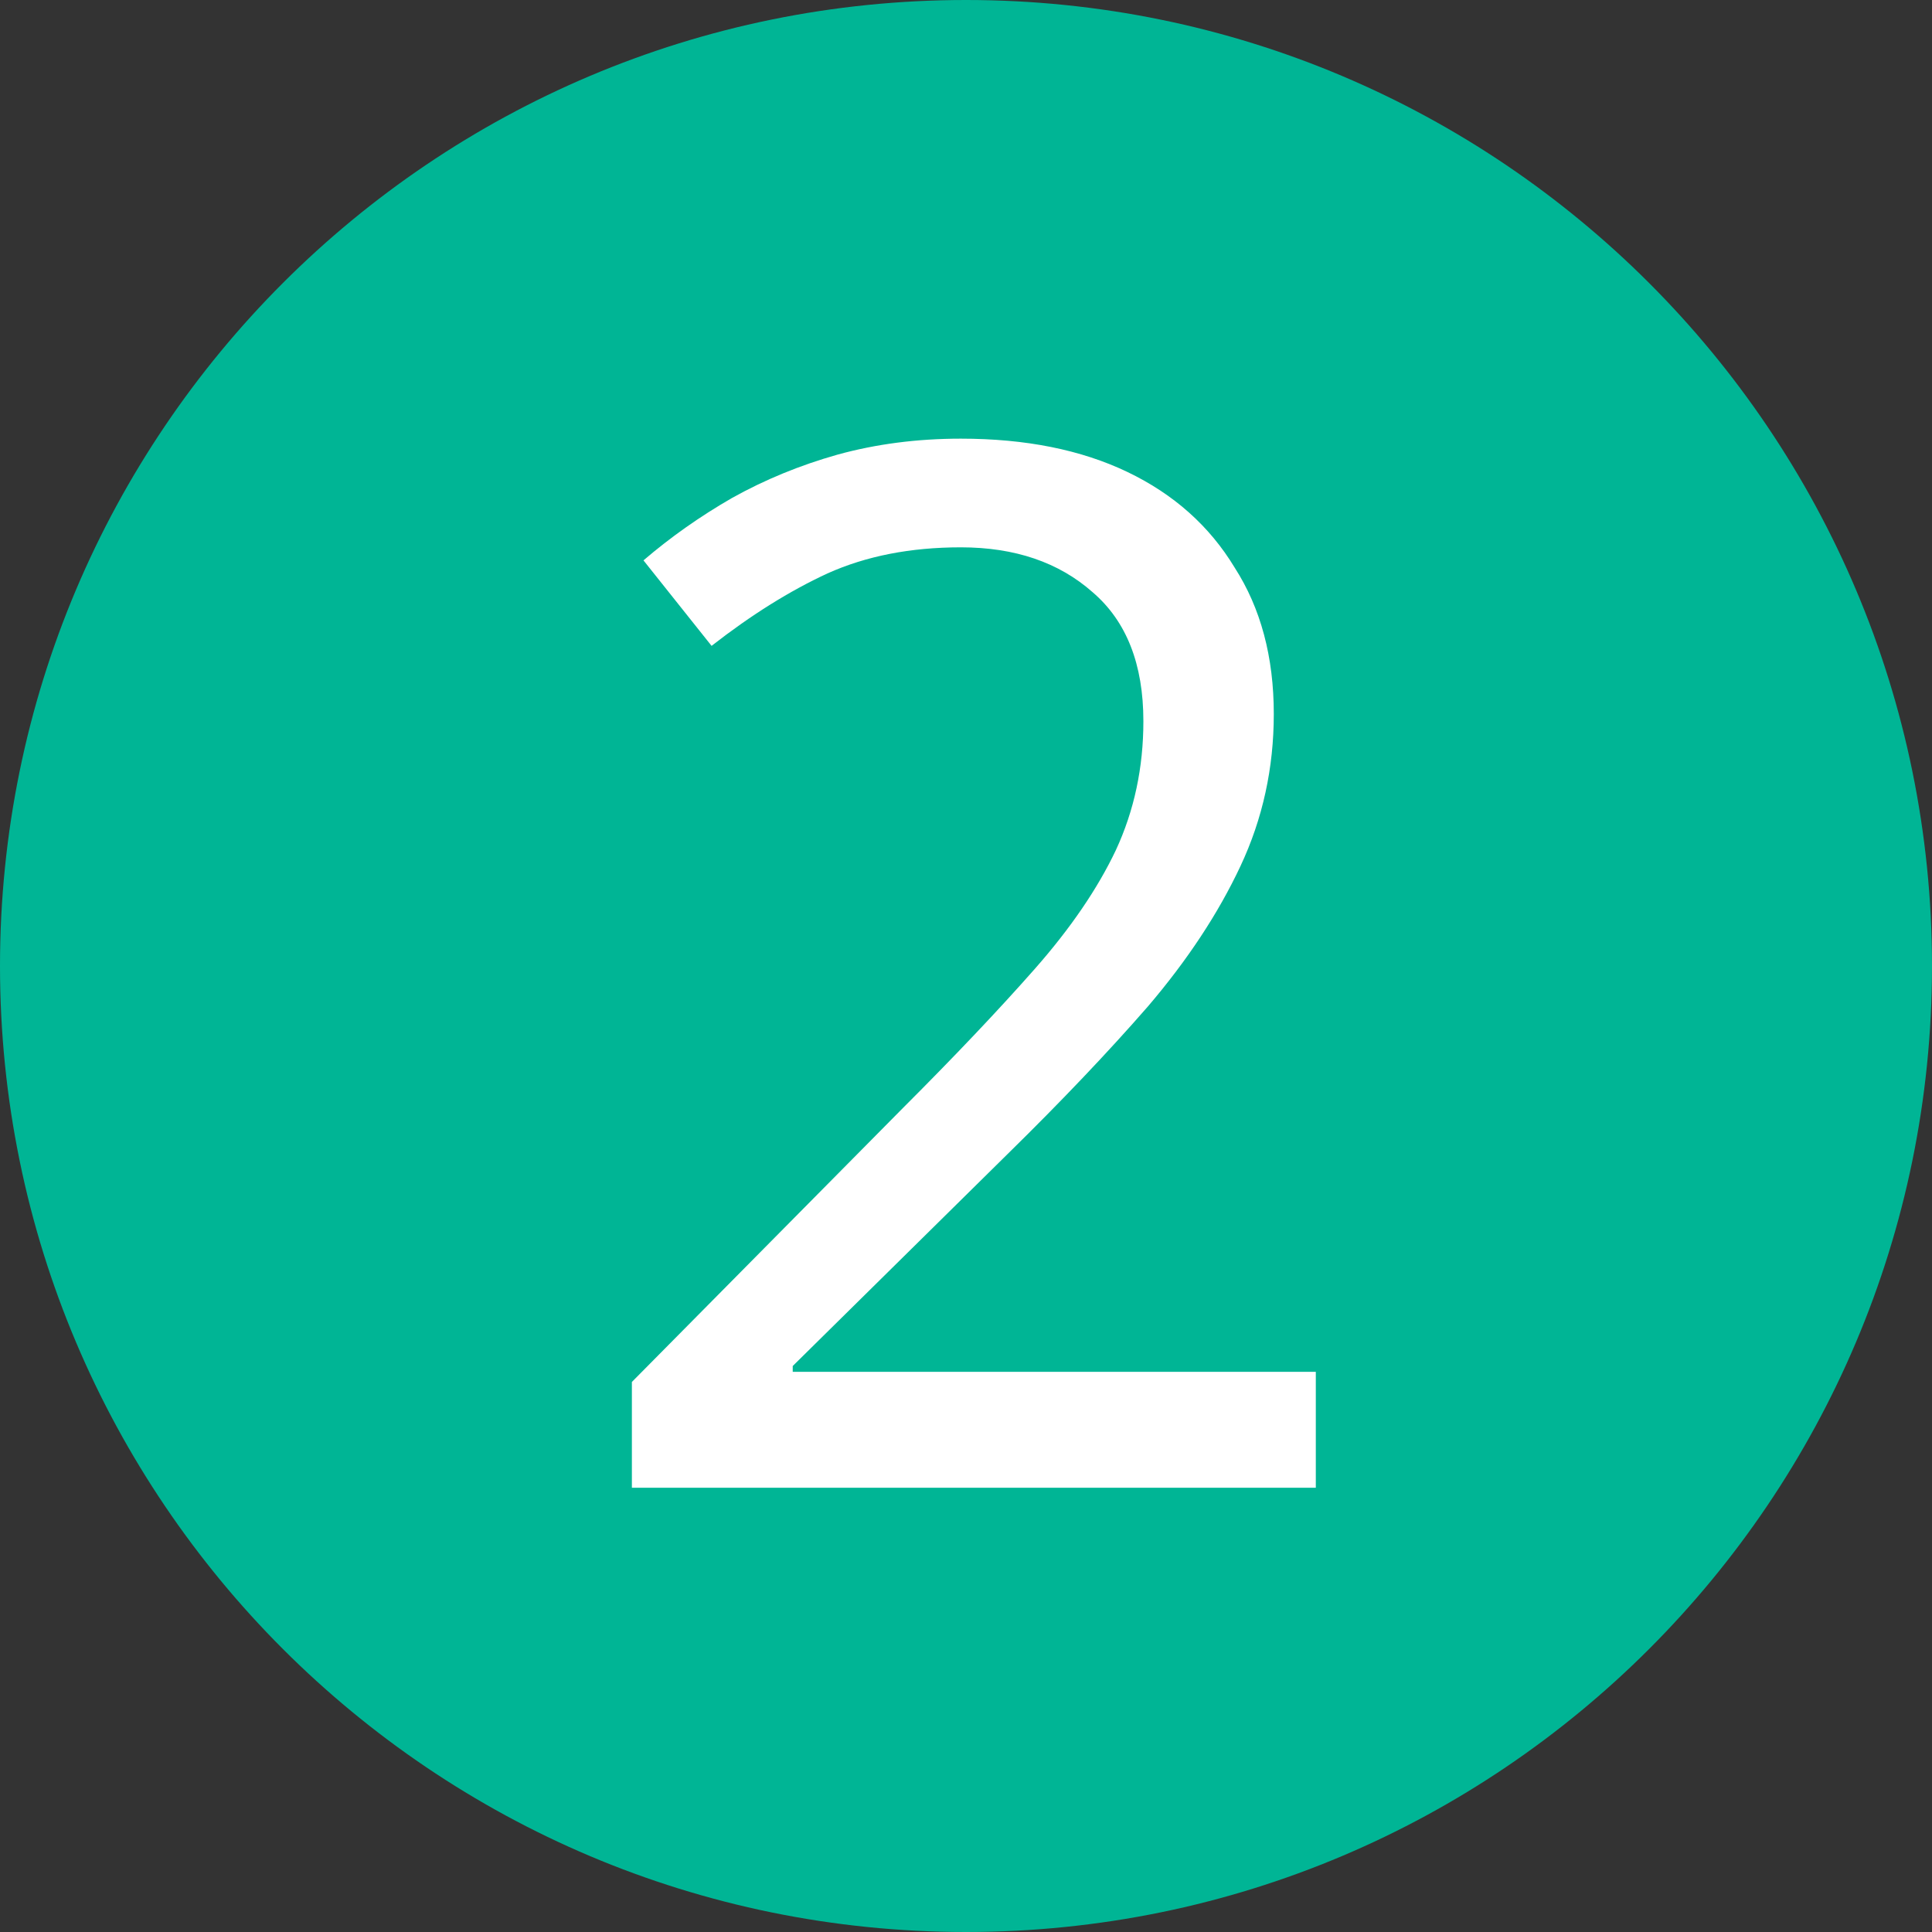 <?xml version="1.0" encoding="UTF-8" standalone="no"?>
<!-- Uploaded to: SVG Repo, www.svgrepo.com, Generator: SVG Repo Mixer Tools -->

<svg
   width="800px"
   height="800px"
   viewBox="0 0 16 16"
   fill="none"
   version="1.1"
   id="svg1"
   sodipodi:docname="how-it-works-2.svg"
   inkscape:version="1.4.2 (ebf0e940d0, 2025-05-08)"
   xmlns:inkscape="http://www.inkscape.org/namespaces/inkscape"
   xmlns:sodipodi="http://sodipodi.sourceforge.net/DTD/sodipodi-0.dtd"
   xmlns="http://www.w3.org/2000/svg"
   xmlns:svg="http://www.w3.org/2000/svg">
  <rect x="0" y="0" width="16" height="16" fill="#333333" stroke="none"/>
  <defs
     id="defs1">
    <rect
       x="247"
       y="195"
       width="903.502"
       height="788.519"
       id="rect7" />
    <rect
       x="170"
       y="148"
       width="506"
       height="388"
       id="rect5" />
    <rect
       x="6.957"
       y="4.174"
       width="825.739"
       height="799.304"
       id="rect3" />
  </defs>
  <sodipodi:namedview
     id="namedview1"
     pagecolor="#ffffff"
     bordercolor="#000000"
     borderopacity="0.25"
     inkscape:showpageshadow="2"
     inkscape:pageopacity="0.0"
     inkscape:pagecheckerboard="0"
     inkscape:deskcolor="#d1d1d1"
     inkscape:zoom="0.70710678"
     inkscape:cx="634.27478"
     inkscape:cy="403.05087"
     inkscape:window-width="2560"
     inkscape:window-height="1403"
     inkscape:window-x="0"
     inkscape:window-y="0"
     inkscape:window-maximized="1"
     inkscape:current-layer="layer2" />
  <path
     d="M 8,0 C 3.582,0 0,3.582 0,8 c 0,4.418 3.582,8 8,8 4.418,0 8,-3.582 8,-8 C 16,3.582 12.418,0 8,0 Z"
     style="clip-rule:evenodd;display:inline;fill:#00b595;fill-rule:evenodd"
     id="path3"
     sodipodi:nodetypes="sssss" />
  <g
     inkscape:groupmode="layer"
     id="layer2"
     inkscape:label="text">
    <path
       style="font-size:600px;font-family:Lexend;-inkscape-font-specification:Lexend;white-space:pre;fill:#ffffff"
       d="M 559,750.387 H 275.8 v -43.8 l 112.2,-113.4 q 32.4,-32.4 54.6,-57.6 22.2,-25.2 33.6,-49.2 11.4,-24.6 11.4,-53.4 0,-35.4 -21,-53.4 -21,-18.6 -54.6,-18.6 -31.2,0 -55.2,10.8 -23.4,10.8 -48,30 l -28.2,-35.4 q 16.8,-14.4 36.6,-25.8 20.4,-11.4 43.8,-18 24,-6.6 51,-6.6 40.2,0 69,13.8 28.8,13.8 44.4,39.6 16.2,25.2 16.2,60.6 0,33.6 -13.8,63 -13.8,29.4 -38.4,58.2 -24.6,28.2 -57.6,60.6 l -89.4,88.2 v 2.4 H 559 Z"
       id="text7"
       transform="matrix(0.02,0,0,0.02,-0.283,-2.687)"
       aria-label="2" />
  </g>
</svg>
